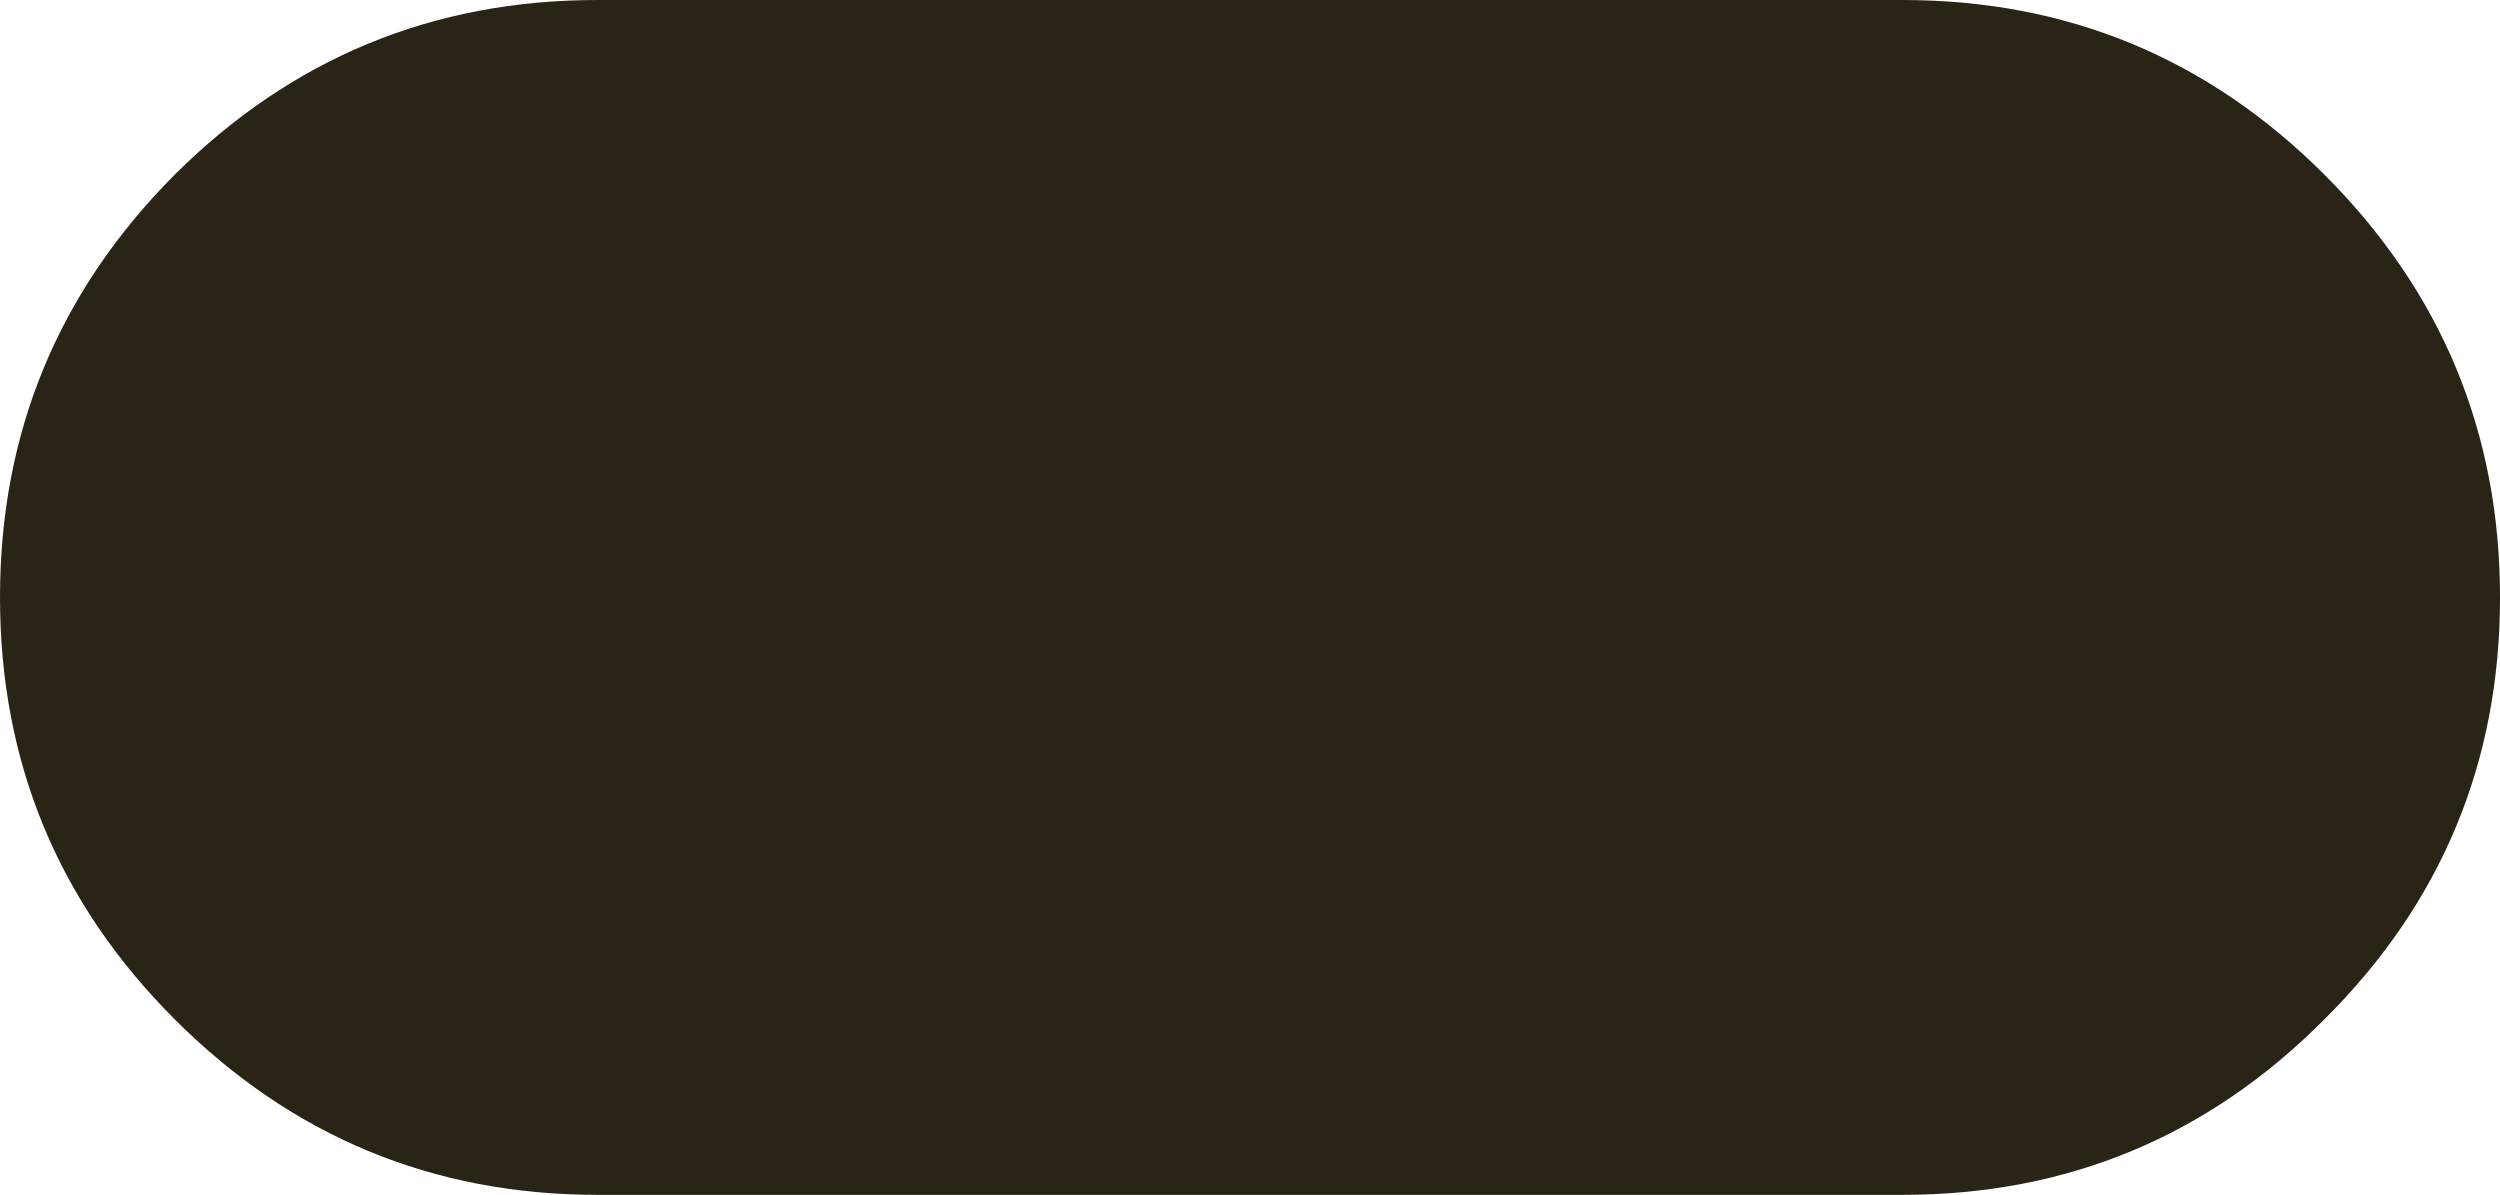 <svg xmlns="http://www.w3.org/2000/svg" viewBox="0 0 136 65"><path d="M126.45 9.502c6.367 6.367 9.551 14.033 9.551 22.998s-3.184 16.616-9.551 22.949C120.122 61.816 112.471 65 103.501 65H32.5c-8.965 0-16.631-3.184-22.997-9.551C3.169 49.116 0 41.465 0 32.5S3.169 15.869 9.503 9.503C15.869 3.169 23.535 0 32.5 0h71.001c8.965 0 16.616 3.169 22.949 9.503z" fill-rule="evenodd" fill="#2a2417"/></svg>